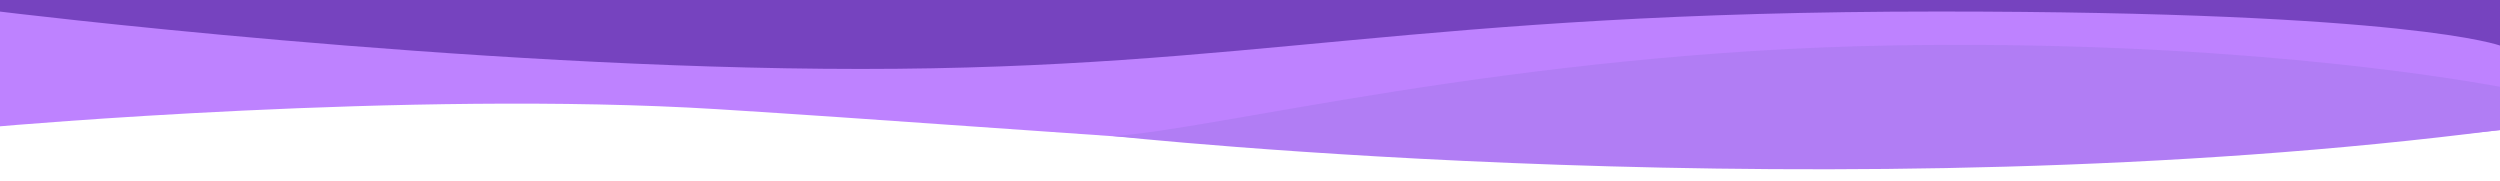 <?xml version="1.0" encoding="utf-8"?>
<!-- Generator: Adobe Illustrator 25.3.1, SVG Export Plug-In . SVG Version: 6.00 Build 0)  -->
<svg version="1.1" xmlns="http://www.w3.org/2000/svg" xmlns:xlink="http://www.w3.org/1999/xlink" x="0px" y="0px"
	 viewBox="0 0 1062.5 77" style="enable-background:new 0 0 1062.5 77;" xml:space="preserve">
<style type="text/css">
	.st0{fill:#7643BF;}
	.st1{fill:#BE82FF;}
	.st2{fill:#B17DF4;}
</style>
<g id="Layer_1">
</g>
<g id="Layer_2">
	<rect x="-0.2" class="st0" width="1063" height="35"/>
	<path class="st1" d="M-0.2,4.9c0,0,198,24.4,366,24.4S600.2,4.9,824,4.9c200.8,0,238.6,14.5,238.6,14.5l0.2,35.9
		c0,0-154,16.3-292,16.3s-335-17.1-466-25.2s-305,7.3-305,7.3V4.9z"/>
	<path class="st2" d="M1062.6,36.9c-25.1-4.6-120-19.9-257.9-17.6c-162,2.7-291.5,36.5-331.8,38.5c0,0,309.8,33.5,589.8-2.6
		C1062.8,55.3,1062.8,38.3,1062.6,36.9z"/>
</g>
</svg>

